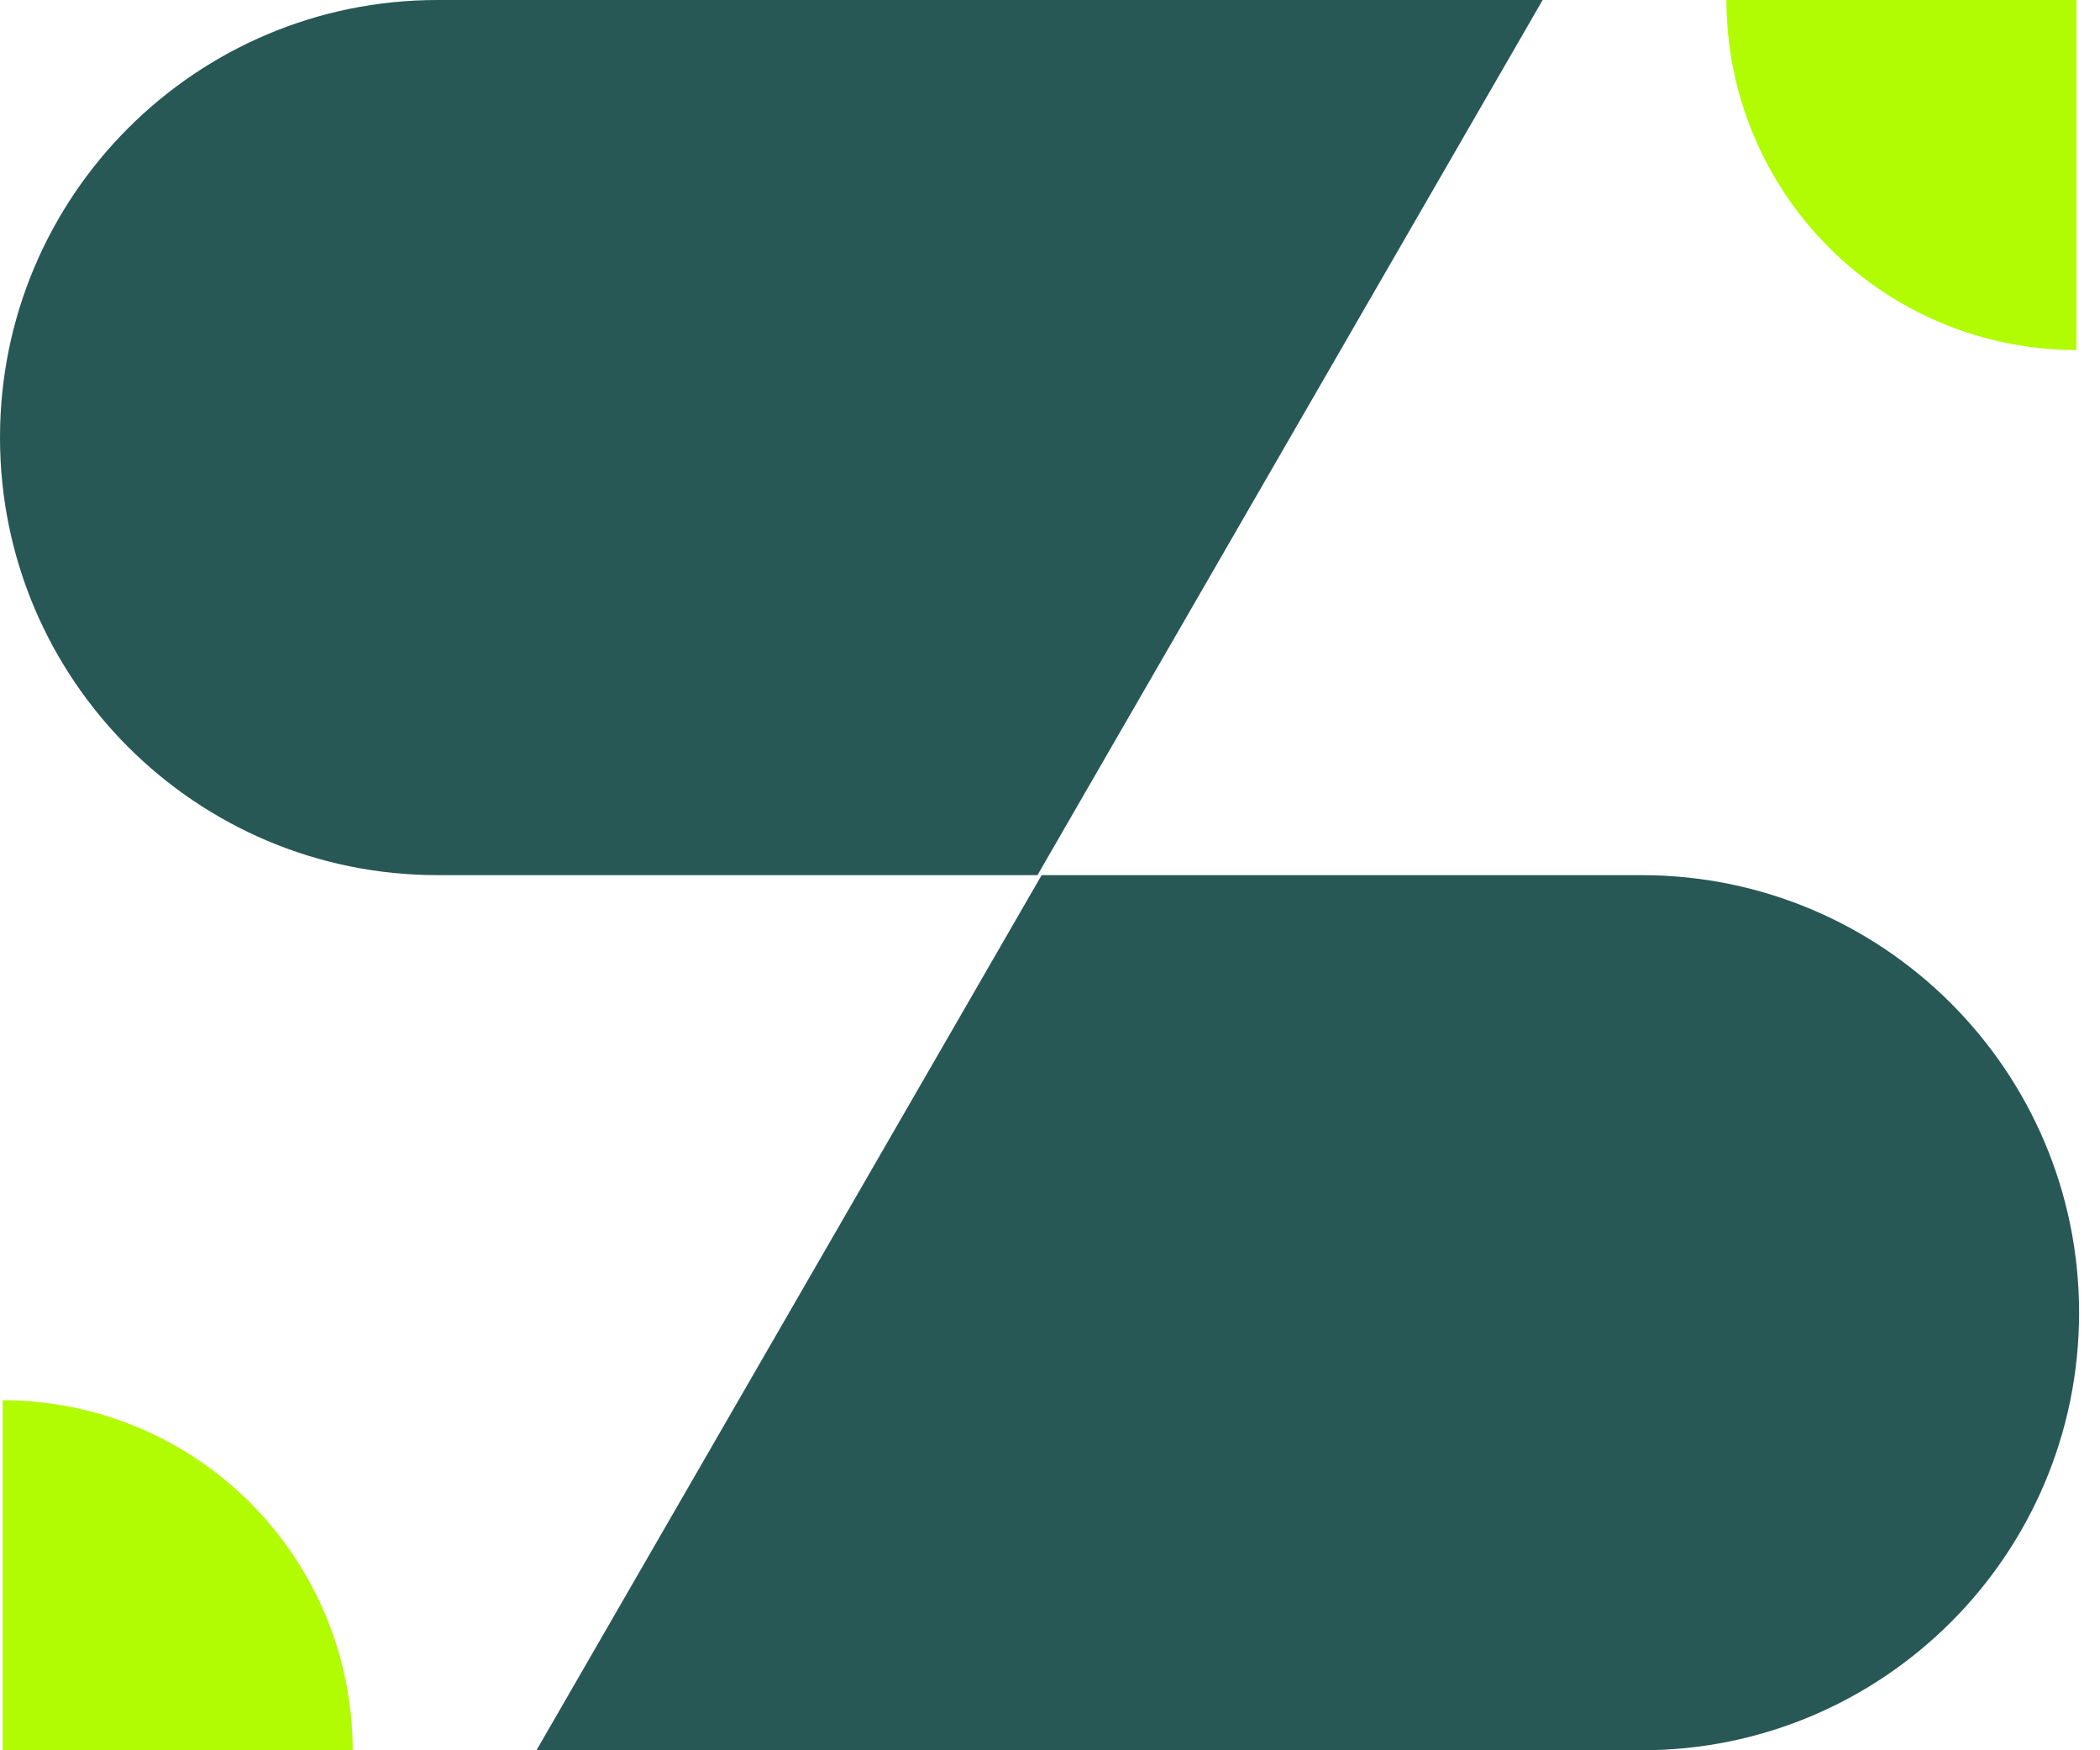 <svg width="72" height="60" viewBox="0 0 72 60" fill="none" xmlns="http://www.w3.org/2000/svg">
<path fill-rule="evenodd" clip-rule="evenodd" d="M18.393 60L56.283 60C64.567 60 71.283 53.284 71.283 45C71.283 36.716 64.567 30 56.283 30L35.713 30L18.393 60Z" fill="#275855"/>
<path fill-rule="evenodd" clip-rule="evenodd" d="M52.891 3.8147e-06L15 7.1272e-06C6.716 7.85144e-06 -4.39972e-05 6.716 -4.3273e-05 15C-4.25488e-05 23.284 6.716 30 15 30L35.57 30L52.891 3.8147e-06Z" fill="#275855"/>
<path d="M12.092 60C12.092 58.424 11.781 56.864 11.178 55.408C10.575 53.952 9.691 52.629 8.577 51.514C7.463 50.4 6.14 49.516 4.684 48.913C3.228 48.31 1.668 48 0.092 48L0.092 60L12.092 60Z" fill="#B1FC03"/>
<path d="M59.191 0C59.191 1.576 59.502 3.136 60.105 4.592C60.708 6.048 61.592 7.371 62.706 8.485C63.82 9.6 65.143 10.484 66.599 11.087C68.055 11.69 69.615 12 71.191 12L71.191 0L59.191 0Z" fill="#B1FC03"/>
</svg>
